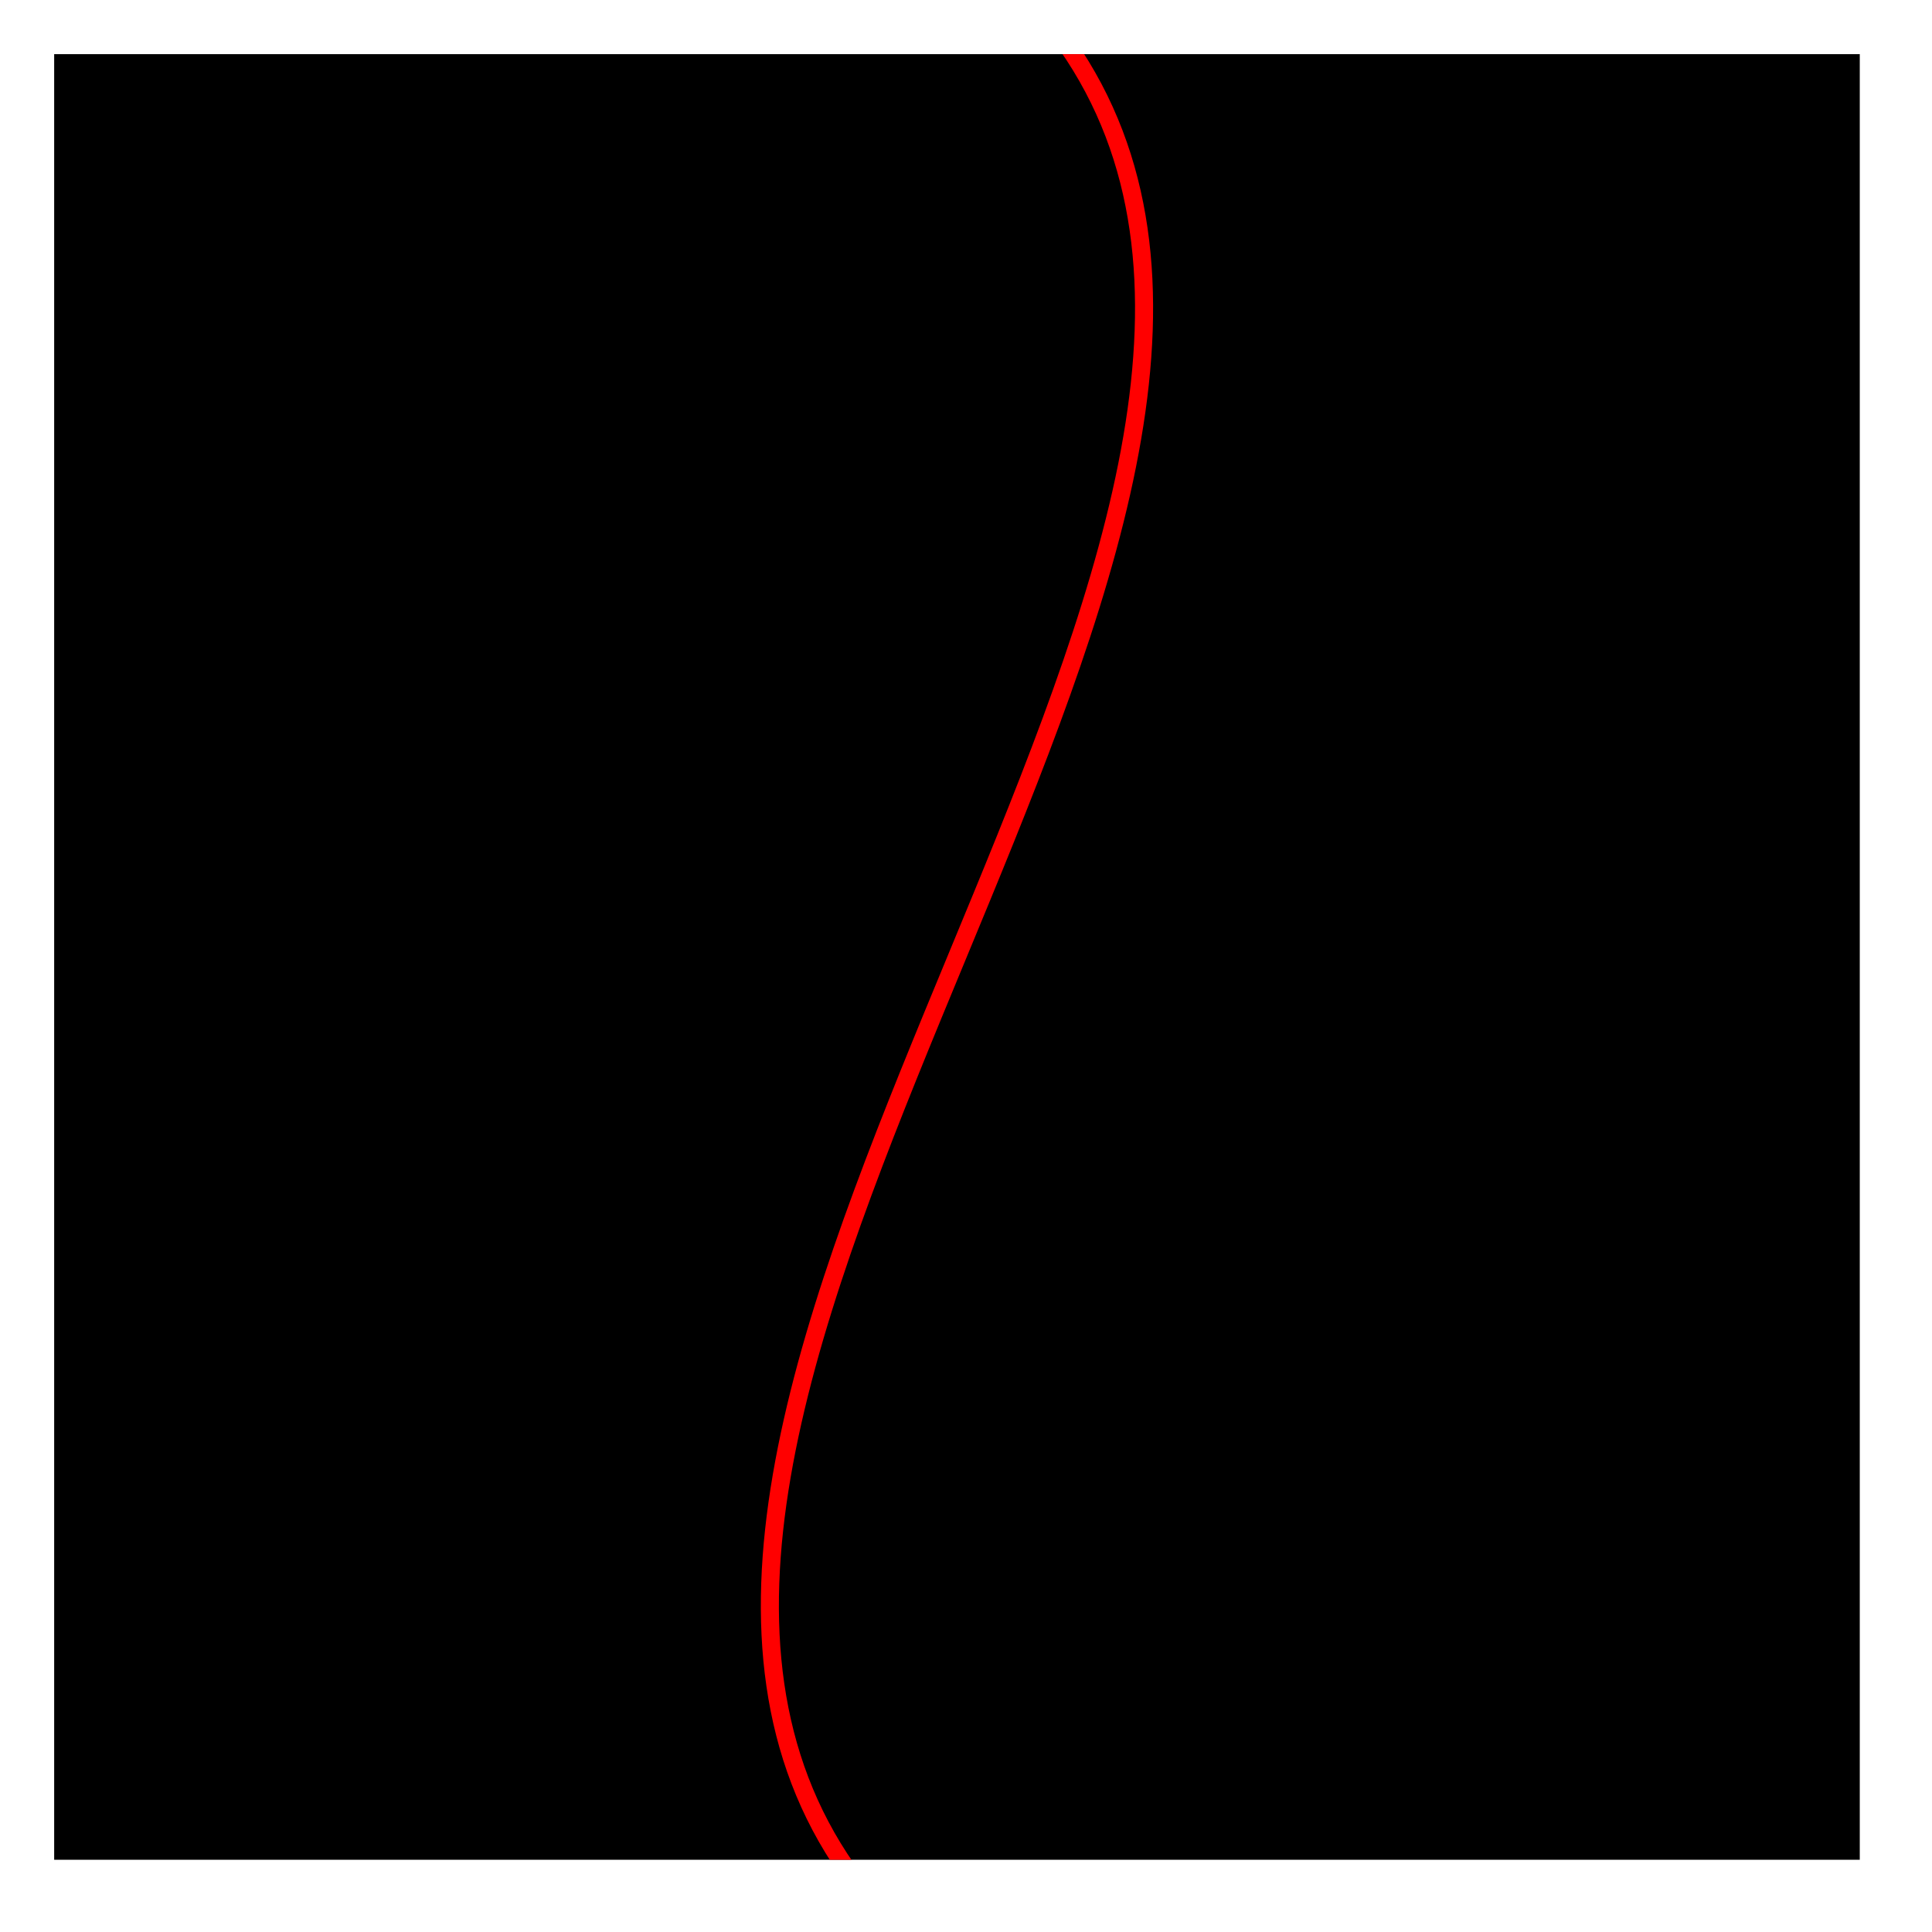 <?xml version="1.0" encoding="UTF-8"?>
<svg xmlns="http://www.w3.org/2000/svg" xmlns:xlink="http://www.w3.org/1999/xlink" width="107" height="107" viewBox="0 0 107 107">
<defs>
<clipPath id="clip-0">
<path clip-rule="nonzero" d="M 3 3 L 103 3 L 103 103 L 3 103 Z M 3 3 "/>
</clipPath>
</defs>
<path fill-rule="nonzero" fill="rgb(0%, 0%, 0%)" fill-opacity="1" d="M 3 3 C 3 3 103 3 103 3 C 103 3 103 103 103 103 C 103 103 3 103 3 103 C 3 103 3 3 3 3 Z M 3 3 "/>
<g clip-path="url(#clip-0)">
<path fill="none" stroke-width="1" stroke-linecap="round" stroke-linejoin="miter" stroke="rgb(100%, 0%, 0%)" stroke-opacity="1" stroke-miterlimit="10" d="M -17 -17 C 180.988 -17 -74.988 123 123 123 "/>
</g>
</svg>
